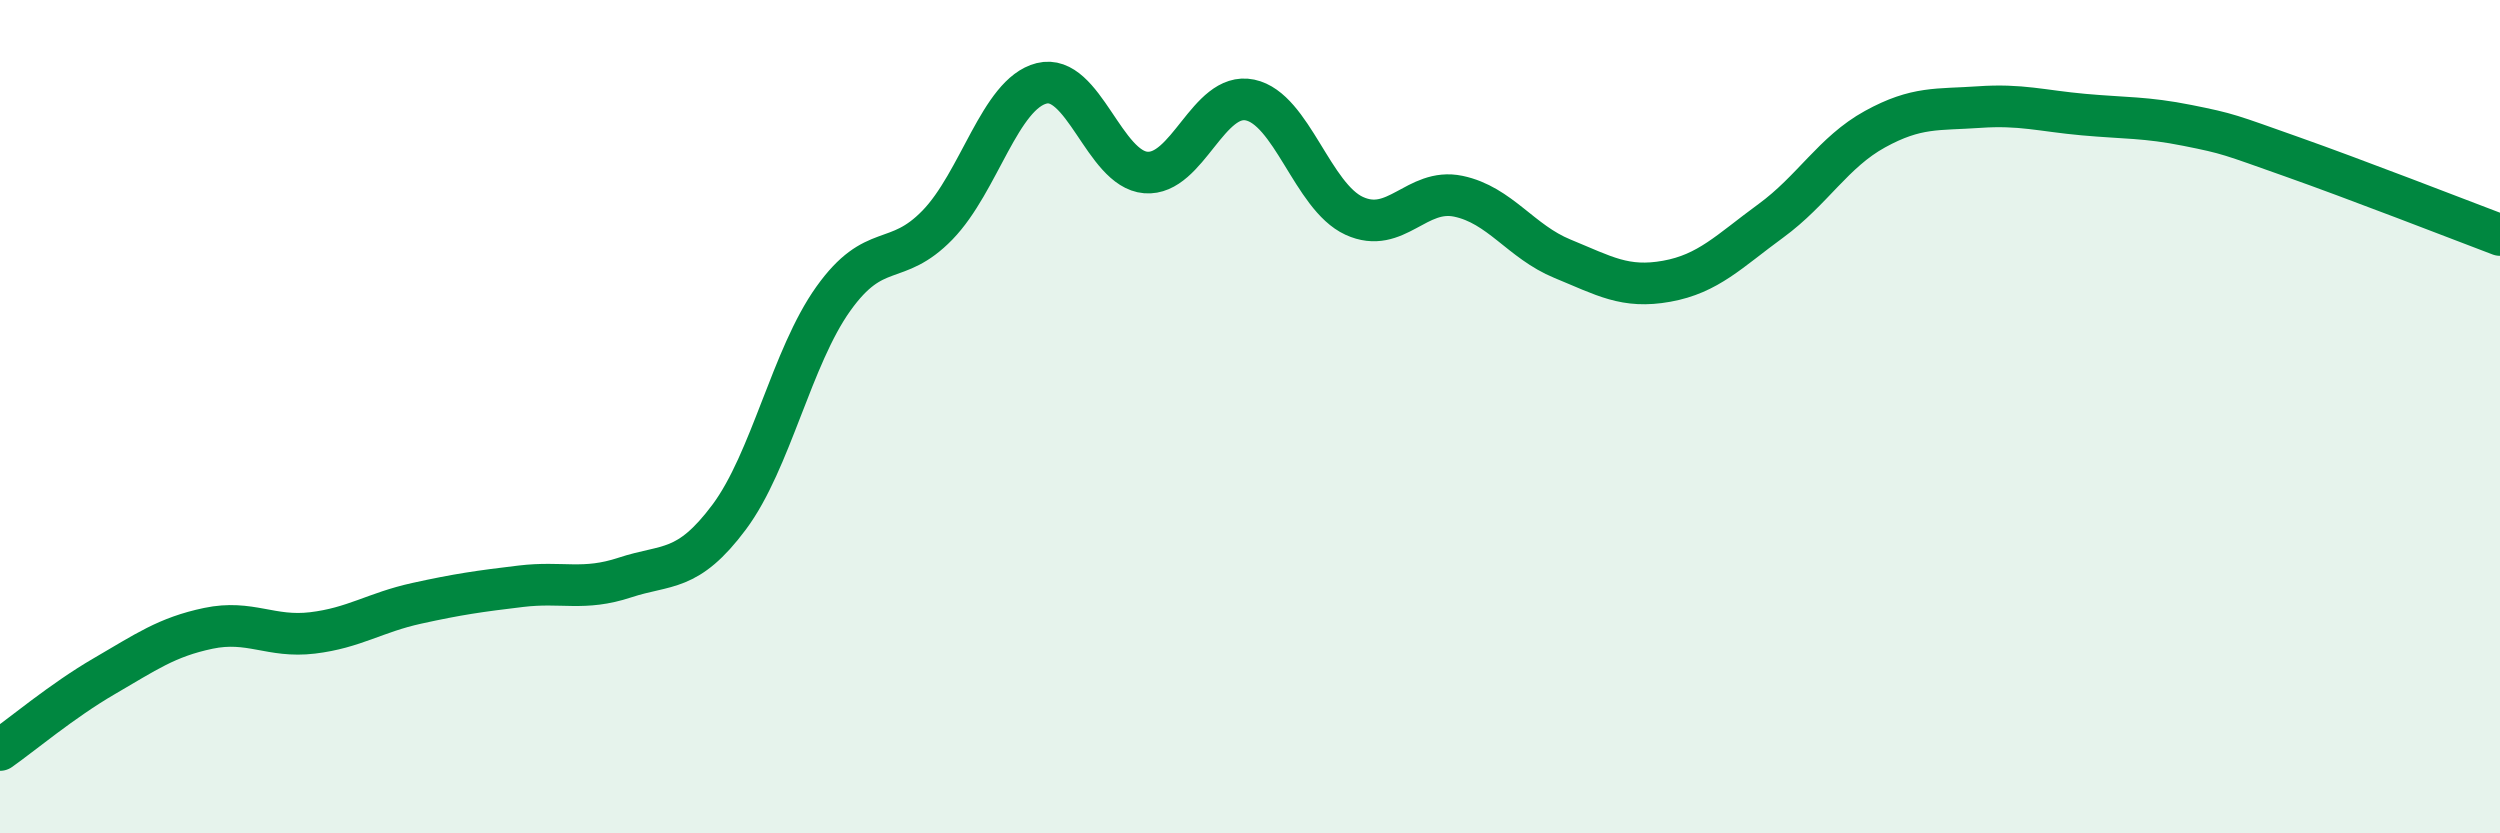 
    <svg width="60" height="20" viewBox="0 0 60 20" xmlns="http://www.w3.org/2000/svg">
      <path
        d="M 0,18 C 0.5,17.65 1.5,16.81 2.5,16.23 C 3.5,15.65 4,15.29 5,15.08 C 6,14.87 6.5,15.31 7.5,15.19 C 8.5,15.07 9,14.7 10,14.48 C 11,14.26 11.5,14.19 12.5,14.07 C 13.5,13.95 14,14.19 15,13.86 C 16,13.53 16.5,13.75 17.5,12.41 C 18.5,11.07 19,8.57 20,7.17 C 21,5.77 21.5,6.43 22.5,5.4 C 23.5,4.37 24,2.25 25,2 C 26,1.75 26.5,4.06 27.5,4.14 C 28.5,4.22 29,2.19 30,2.4 C 31,2.61 31.5,4.72 32.5,5.18 C 33.5,5.64 34,4.5 35,4.71 C 36,4.92 36.5,5.8 37.5,6.21 C 38.5,6.62 39,6.93 40,6.75 C 41,6.57 41.5,6.03 42.5,5.3 C 43.5,4.57 44,3.65 45,3.1 C 46,2.55 46.5,2.64 47.5,2.57 C 48.5,2.5 49,2.66 50,2.75 C 51,2.84 51.5,2.81 52.5,3.01 C 53.5,3.21 53.5,3.23 55,3.76 C 56.5,4.29 59,5.26 60,5.64L60 20L0 20Z"
        fill="#008740"
        opacity="0.1"
        stroke-linecap="round"
        stroke-linejoin="round"
      />
      <path
        d="M 0,18 C 0.5,17.65 1.5,16.81 2.5,16.23 C 3.5,15.65 4,15.29 5,15.08 C 6,14.87 6.5,15.31 7.5,15.19 C 8.5,15.07 9,14.7 10,14.48 C 11,14.26 11.5,14.19 12.5,14.07 C 13.5,13.95 14,14.19 15,13.86 C 16,13.53 16.5,13.75 17.5,12.41 C 18.5,11.07 19,8.57 20,7.17 C 21,5.77 21.5,6.43 22.5,5.4 C 23.5,4.37 24,2.25 25,2 C 26,1.75 26.5,4.06 27.5,4.14 C 28.5,4.22 29,2.19 30,2.4 C 31,2.61 31.5,4.72 32.5,5.18 C 33.5,5.64 34,4.5 35,4.71 C 36,4.92 36.5,5.8 37.5,6.21 C 38.5,6.62 39,6.93 40,6.75 C 41,6.57 41.5,6.03 42.5,5.3 C 43.5,4.57 44,3.65 45,3.1 C 46,2.55 46.5,2.64 47.5,2.57 C 48.5,2.5 49,2.66 50,2.75 C 51,2.84 51.5,2.81 52.5,3.01 C 53.5,3.21 53.5,3.23 55,3.76 C 56.5,4.29 59,5.26 60,5.64"
        stroke="#008740"
        stroke-width="1"
        fill="none"
        stroke-linecap="round"
        stroke-linejoin="round"
      />
    </svg>
  